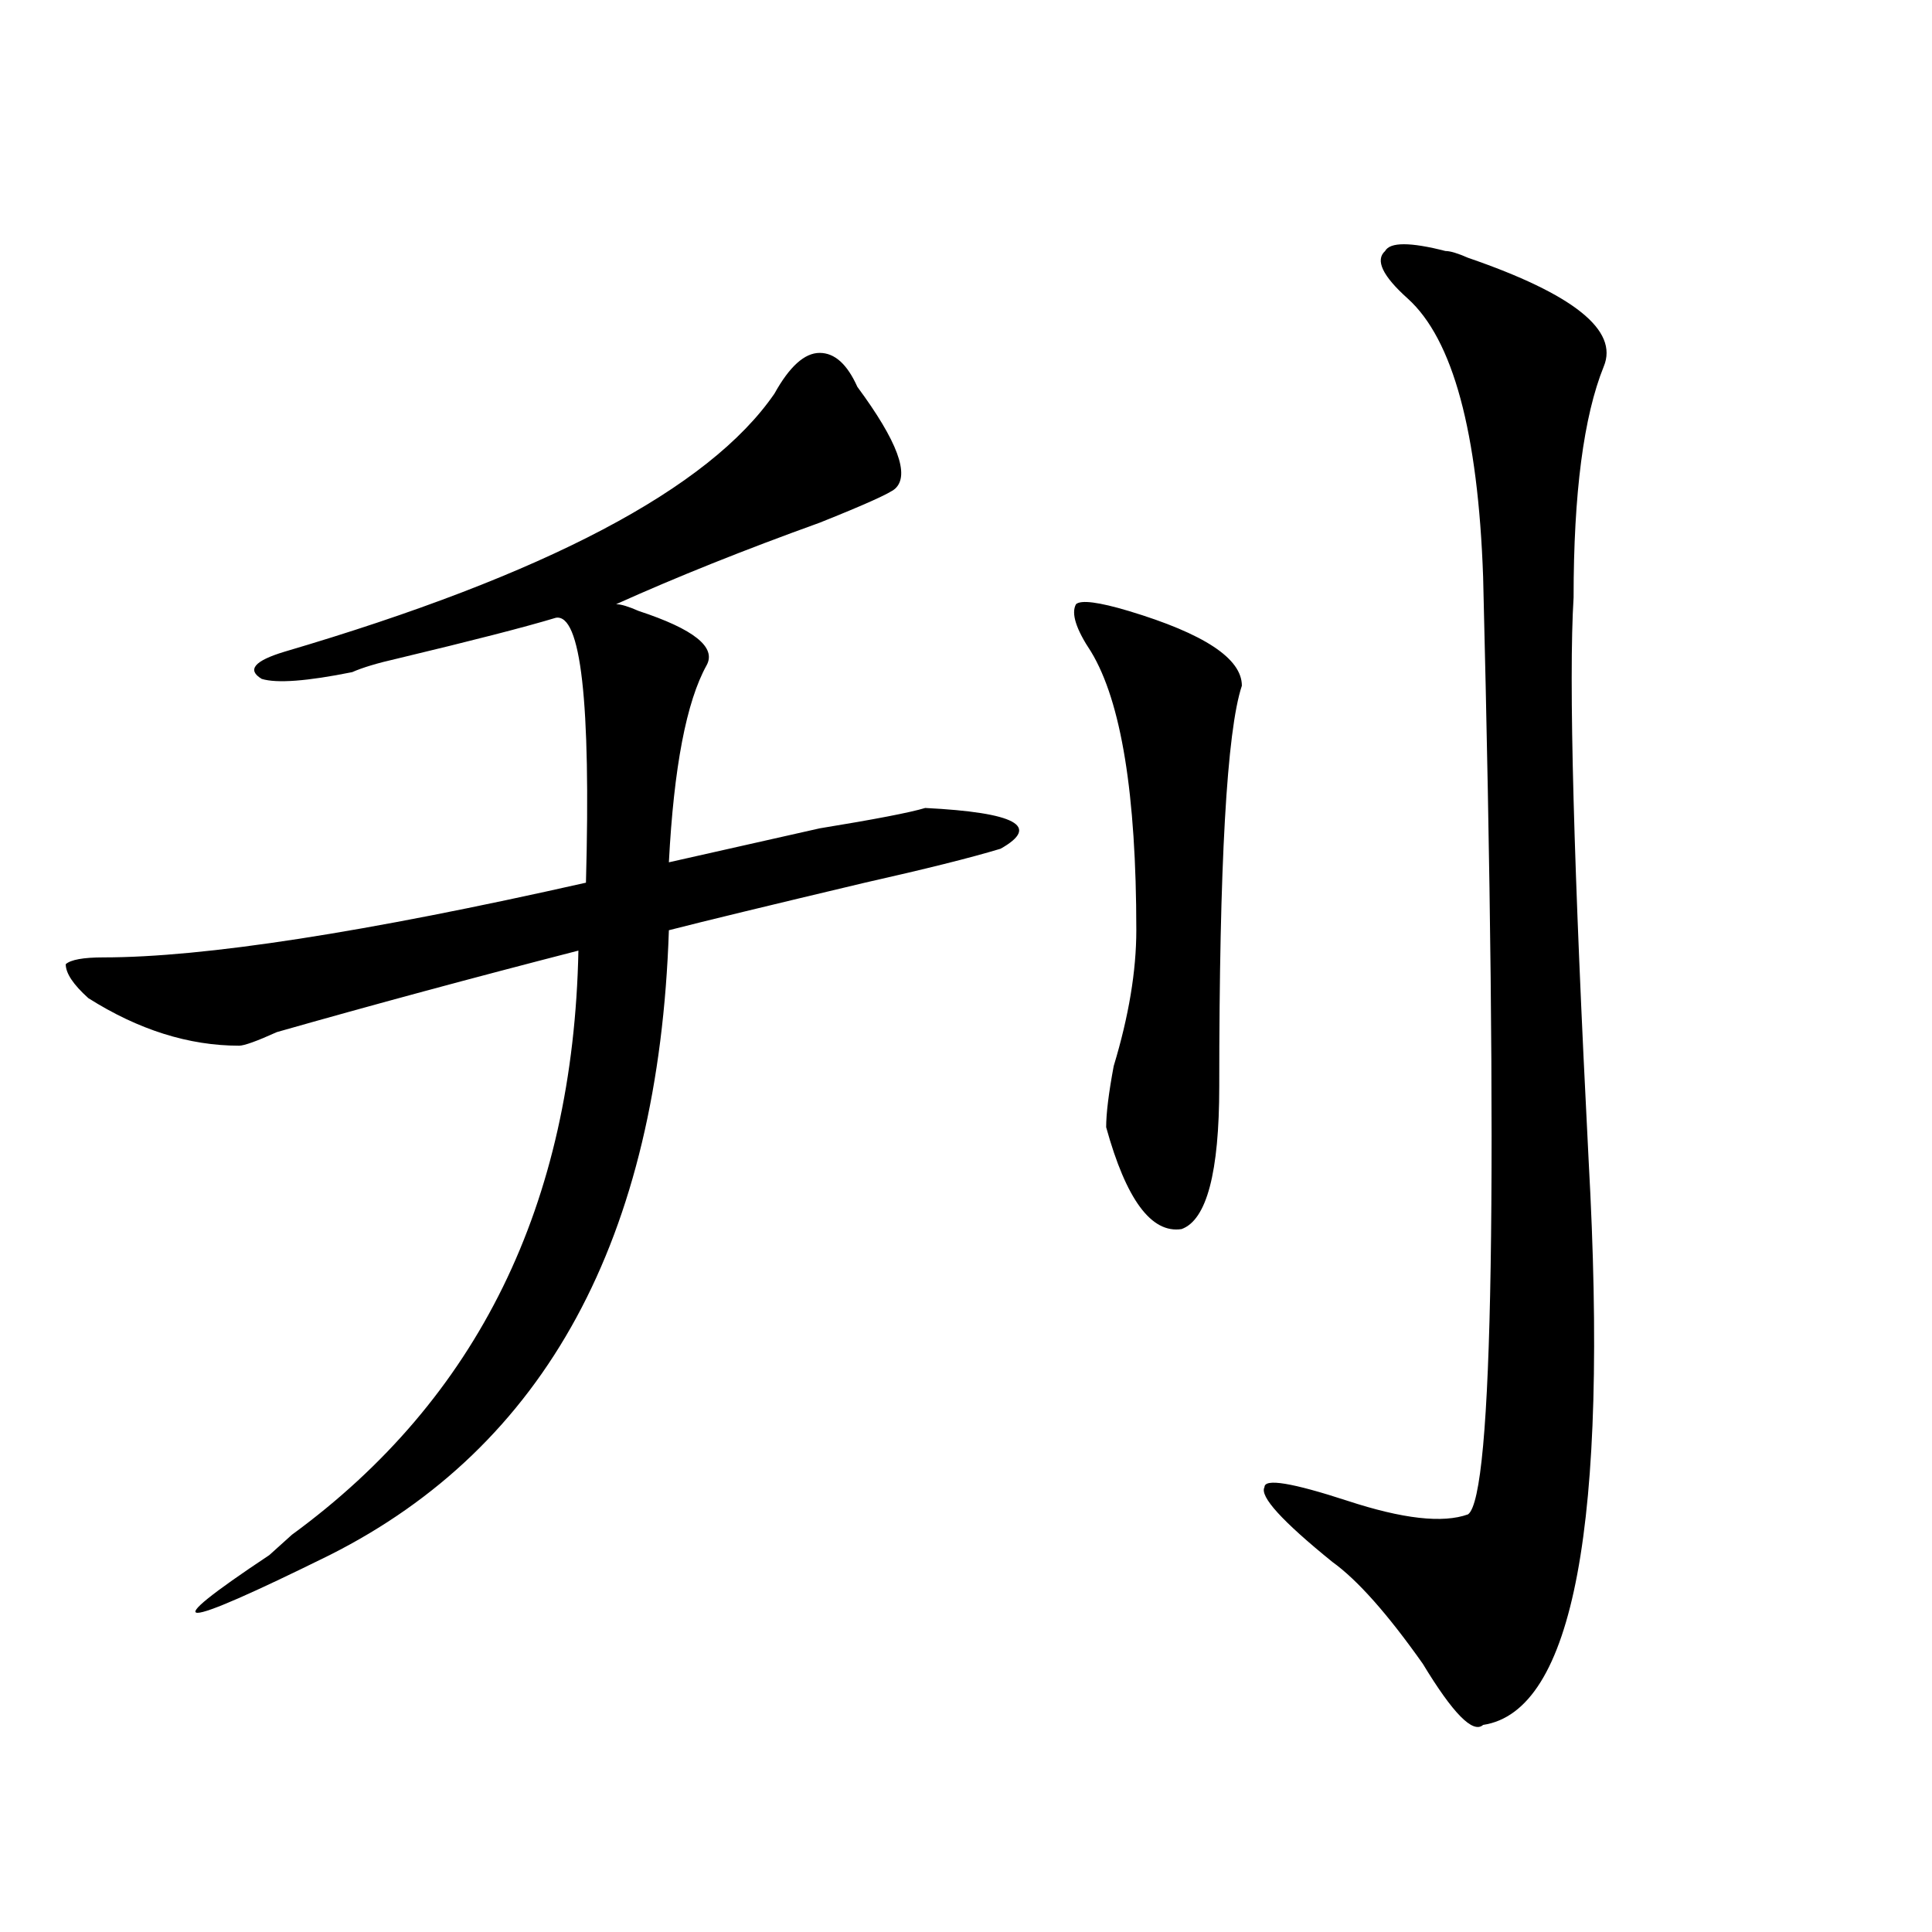 <?xml version="1.0" encoding="utf-8"?>
<!-- Generator: Adobe Illustrator 16.0.0, SVG Export Plug-In . SVG Version: 6.00 Build 0)  -->
<!DOCTYPE svg PUBLIC "-//W3C//DTD SVG 1.1//EN" "http://www.w3.org/Graphics/SVG/1.1/DTD/svg11.dtd">
<svg version="1.1" id="图层_1" xmlns="http://www.w3.org/2000/svg" xmlns:xlink="http://www.w3.org/1999/xlink" x="0px" y="0px"
	 width="1000px" height="1000px" viewBox="0 0 1000 1000" enable-background="new 0 0 1000 1000" xml:space="preserve">
<path d="M443.77,200.234c20.792,28.125,27.316,45.703,19.512,52.734c-2.622,2.362-15.609,8.239-39.023,17.578
	c-39.023,14.063-74.145,28.125-105.363,42.188c2.562,0,6.464,1.208,11.707,3.516c28.597,9.394,40.304,18.786,35.121,28.125
	c-10.427,18.786-16.951,52.734-19.512,101.953c20.792-4.669,46.828-10.547,78.047-17.578c28.597-4.669,46.828-8.185,54.633-10.547
	c46.828,2.362,59.815,9.394,39.023,21.094c-15.609,4.724-39.023,10.547-70.242,17.578c-49.45,11.755-83.291,19.94-101.461,24.609
	c-5.244,159.411-63.778,267.188-175.605,323.438c-80.669,39.825-91.095,39.825-31.219,0c5.183-4.669,9.085-8.185,11.707-10.547
	c96.218-70.313,145.667-171.058,148.289-302.344c-54.633,14.063-106.704,28.125-156.094,42.188
	c-10.427,4.724-16.95,7.031-19.512,7.031c-26.036,0-52.071-8.185-78.047-24.609c-7.805-7.031-11.707-12.854-11.707-17.578
	c2.562-2.308,9.085-3.516,19.512-3.516c52.011,0,135.241-12.854,249.75-38.672c2.562-93.714-2.622-139.417-15.609-137.109
	c-15.609,4.724-42.926,11.755-81.949,21.094c-10.427,2.362-18.231,4.724-23.414,7.031c-23.414,4.724-39.023,5.878-46.828,3.516
	c-7.805-4.669-3.902-9.339,11.707-14.063c135.241-39.825,219.812-84.375,253.652-133.594c7.805-14.063,15.609-21.094,23.414-21.094
	S438.525,188.534,443.77,200.234z M584.254,316.25c39.023,11.755,58.535,24.609,58.535,38.672
	c-7.805,23.456-11.707,92.614-11.707,207.422c0,44.55-6.524,69.159-19.512,73.828c-15.609,2.362-28.658-15.216-39.023-52.734
	c0-7.031,1.28-17.578,3.902-31.641c7.805-25.763,11.707-49.219,11.707-70.313c0-70.313-7.805-118.323-23.414-144.141
	c-7.805-11.7-10.427-19.886-7.805-24.609C559.498,310.427,568.645,311.581,584.254,316.25z M748.152,129.922
	c2.561,0,6.463,1.208,11.707,3.516c54.633,18.786,78.047,37.519,70.242,56.25c-10.427,25.817-15.609,65.644-15.609,119.531
	c-2.622,42.188,0,139.472,7.805,291.797c10.365,187.536-7.805,284.766-54.633,291.797c-5.244,4.669-15.609-5.878-31.219-31.641
	c-18.231-25.818-33.841-43.396-46.828-52.734c-26.036-21.094-37.743-33.948-35.121-38.672c0-4.669,14.268-2.308,42.926,7.031
	c28.597,9.394,49.389,11.755,62.438,7.031c12.987-9.339,15.609-171.058,7.805-485.156c-2.622-74.981-15.609-123.047-39.023-144.141
	c-13.049-11.7-16.951-19.886-11.707-24.609C719.494,125.253,729.921,125.253,748.152,129.922z"/>
</svg>
